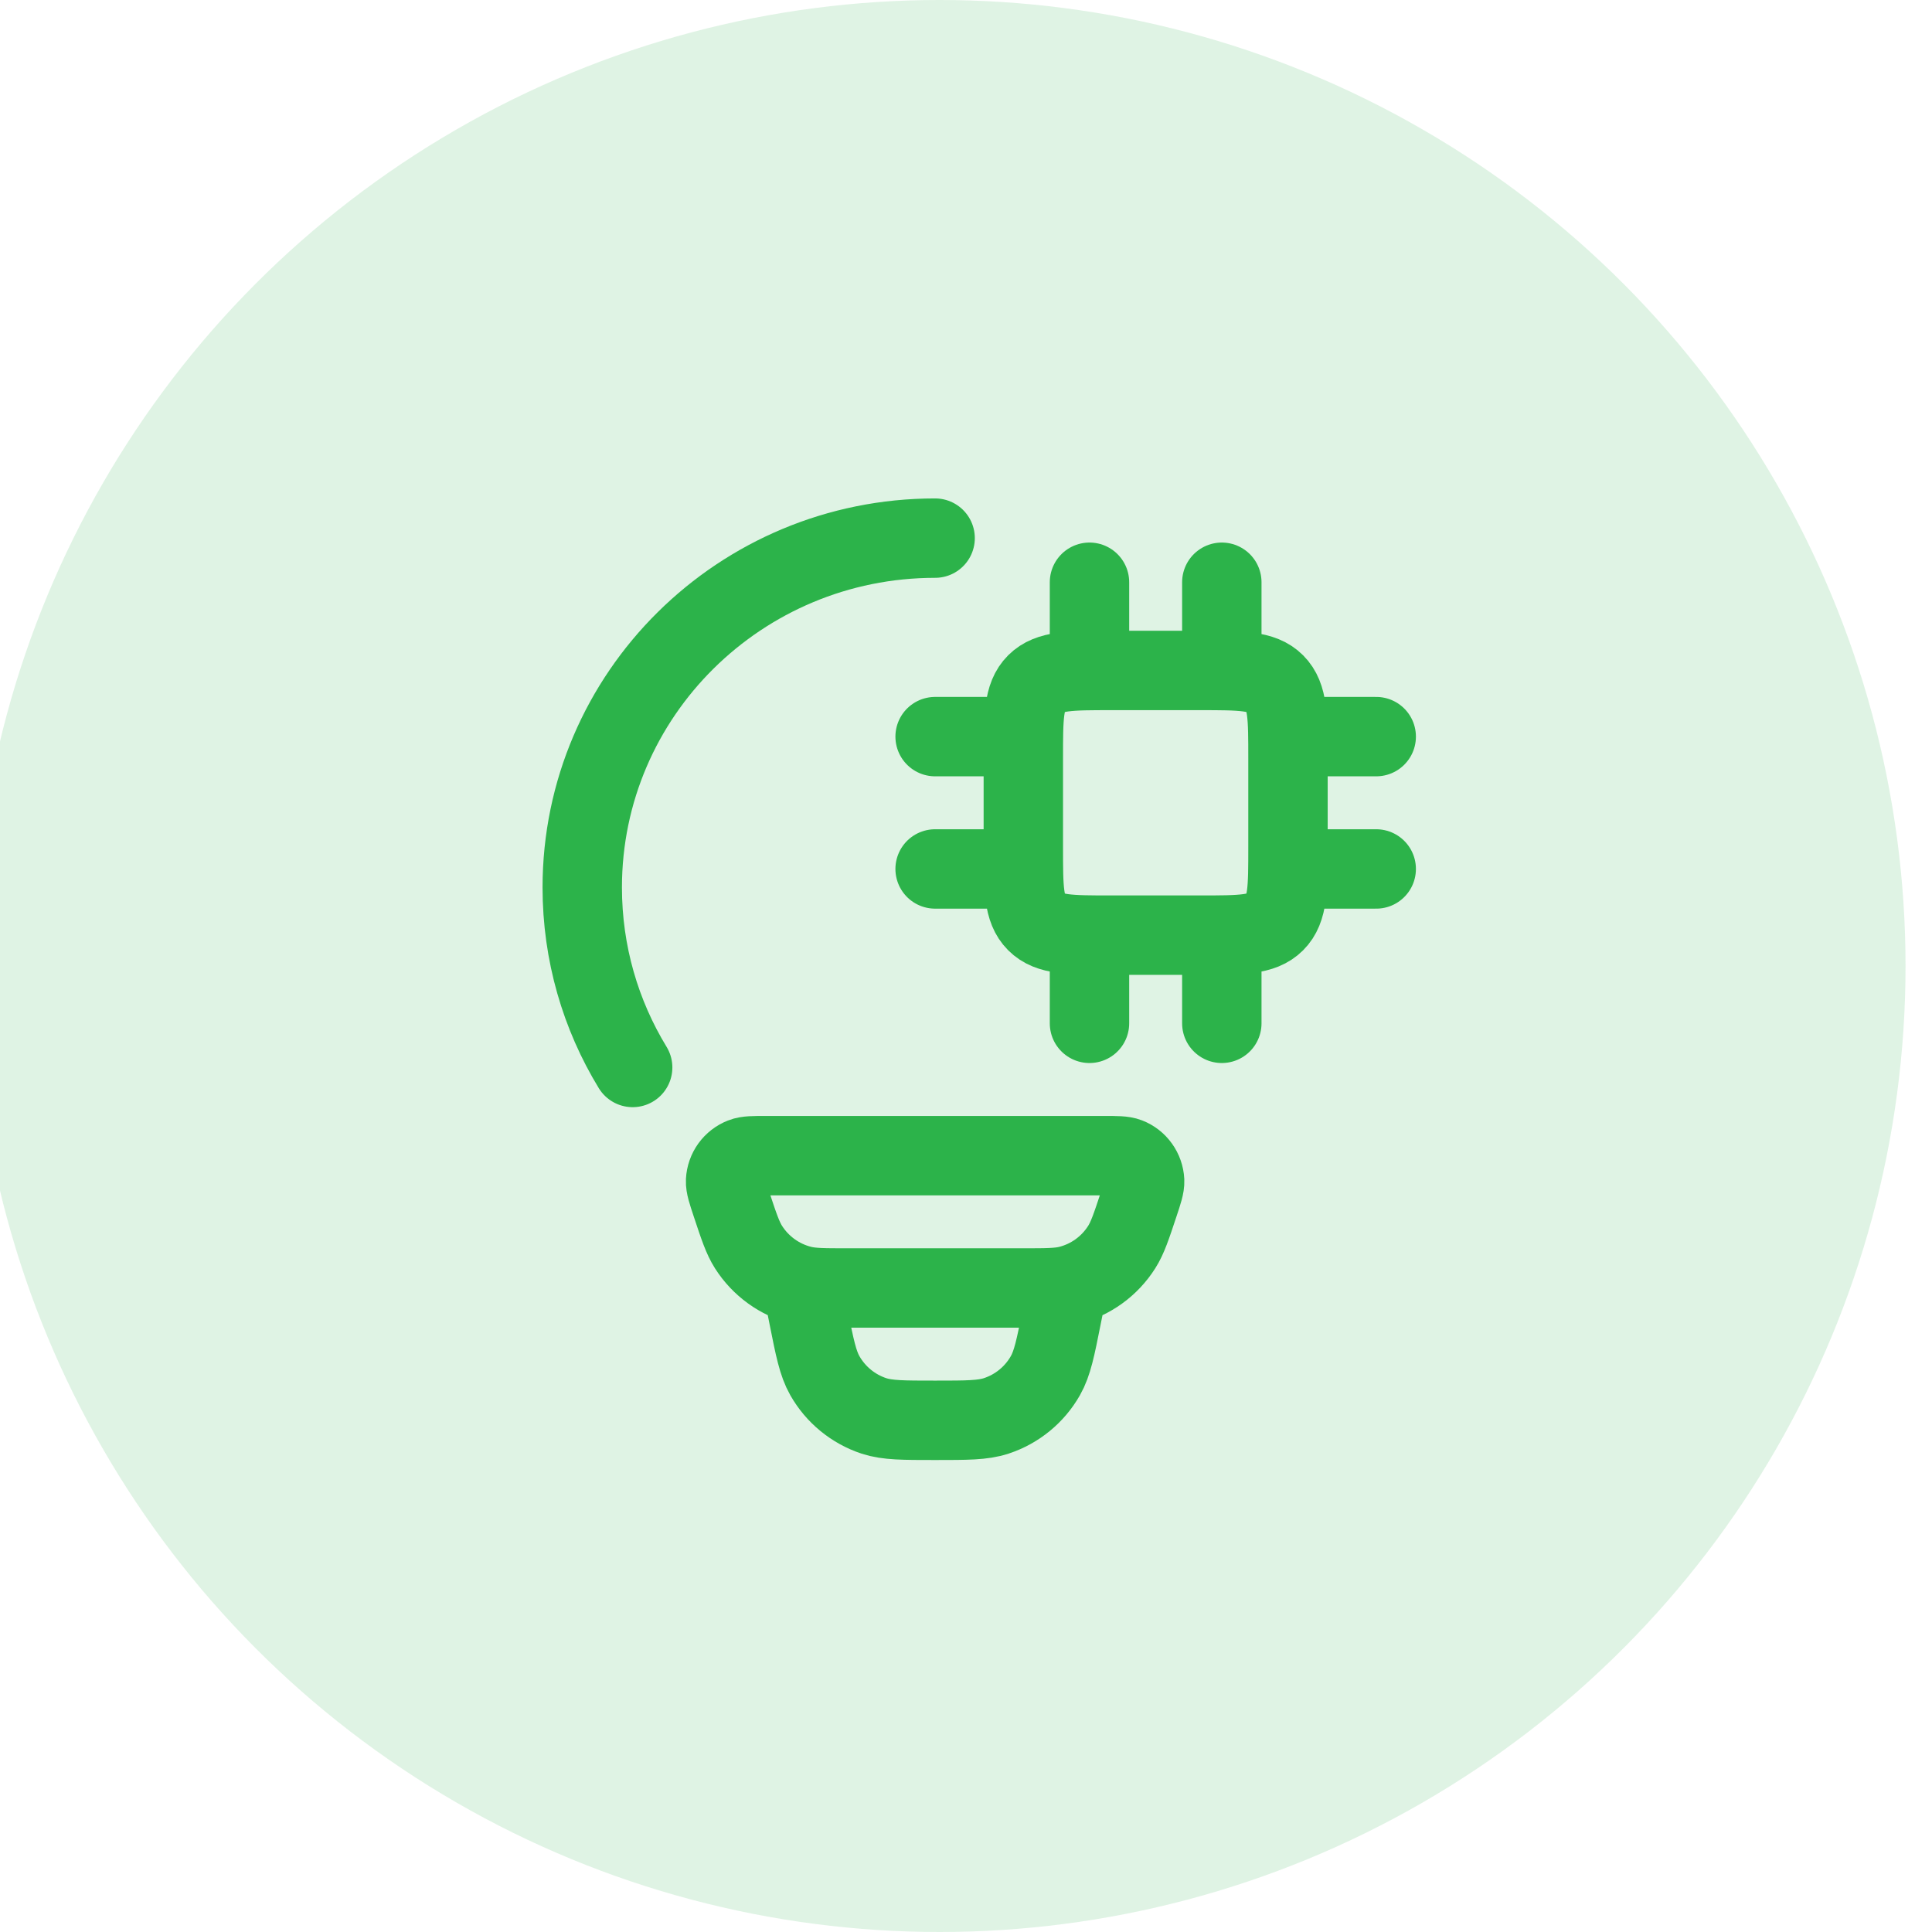 <?xml version="1.0" encoding="utf-8"?>
<!-- Generator: Adobe Illustrator 16.0.0, SVG Export Plug-In . SVG Version: 6.00 Build 0)  -->
<!DOCTYPE svg PUBLIC "-//W3C//DTD SVG 1.1//EN" "http://www.w3.org/Graphics/SVG/1.1/DTD/svg11.dtd">
<svg version="1.1" xmlns="http://www.w3.org/2000/svg" xmlns:xlink="http://www.w3.org/1999/xlink" x="0px" y="0px" width="73px"
	 height="73px" viewBox="0 0 73 73" enable-background="new 0 0 73 73" xml:space="preserve">
<g id="Layer_1" display="none">
	<circle display="inline" fill="#2CB34A" fill-opacity="0.15" cx="36.5" cy="36.5" r="36.5"/>
	<path display="inline" fill="#2CB34A" d="M35.792,50.334c0.111,0,0.222-0.028,0.333-0.084c0.111-0.056,0.194-0.111,0.25-0.166
		l13.667-13.667c0.333-0.333,0.577-0.708,0.729-1.125c0.154-0.417,0.23-0.833,0.229-1.25c0-0.444-0.076-0.868-0.229-1.271
		s-0.395-0.757-0.729-1.062l-7.083-7.083c-0.306-0.333-0.66-0.576-1.063-0.729c-0.403-0.152-0.826-0.229-1.269-0.23
		c-0.416,0-0.833,0.077-1.25,0.23c-0.416,0.153-0.791,0.396-1.125,0.729l-0.458,0.458l3.083,3.125
		c0.417,0.389,0.723,0.833,0.917,1.333s0.292,1.028,0.292,1.583c0,1.167-0.396,2.146-1.188,2.938
		c-0.791,0.792-1.77,1.188-2.938,1.187c-0.557,0-1.09-0.097-1.604-0.292c-0.513-0.195-0.965-0.486-1.355-0.875L31.875,31
		l-7.292,7.291c-0.083,0.084-0.146,0.175-0.187,0.272s-0.062,0.202-0.063,0.312c0,0.223,0.083,0.424,0.25,0.605
		c0.167,0.181,0.361,0.271,0.583,0.27c0.111,0,0.222-0.027,0.333-0.084c0.111-0.055,0.194-0.11,0.25-0.166l5.667-5.667l2.333,2.333
		l-5.625,5.667c-0.083,0.082-0.146,0.174-0.187,0.271c-0.041,0.098-0.062,0.201-0.063,0.311c0,0.223,0.083,0.418,0.25,0.584
		c0.167,0.166,0.361,0.25,0.583,0.25c0.111,0,0.222-0.027,0.333-0.084c0.111-0.055,0.194-0.11,0.25-0.166l5.667-5.625l2.333,2.334
		l-5.625,5.666c-0.083,0.056-0.146,0.139-0.187,0.25s-0.063,0.223-0.063,0.334c0,0.222,0.083,0.416,0.25,0.582
		c0.167,0.168,0.361,0.25,0.583,0.25c0.111,0,0.215-0.021,0.313-0.063c0.098-0.043,0.188-0.104,0.27-0.188l5.667-5.625l2.334,2.334
		l-5.667,5.666C35.083,49,35.021,49.09,34.98,49.187s-0.063,0.201-0.063,0.313c0,0.223,0.091,0.416,0.271,0.584
		C35.37,50.25,35.571,50.334,35.792,50.334z M35.75,53.666c-1.028,0-1.938-0.34-2.729-1.02s-1.256-1.534-1.396-2.563
		c-0.945-0.14-1.736-0.528-2.375-1.168c-0.639-0.639-1.028-1.43-1.167-2.375c-0.944-0.139-1.729-0.533-2.353-1.186
		S24.724,43.918,24.583,43c-1.055-0.139-1.917-0.598-2.583-1.375c-0.667-0.777-1-1.694-1-2.75c0-0.556,0.104-1.09,0.313-1.604
		c0.209-0.513,0.507-0.965,0.895-1.355l9.667-9.625l5.458,5.458c0.055,0.083,0.139,0.146,0.25,0.188
		c0.111,0.042,0.222,0.063,0.333,0.062c0.25,0,0.458-0.076,0.625-0.229c0.167-0.152,0.25-0.354,0.25-0.605
		c0-0.111-0.021-0.222-0.063-0.333c-0.042-0.111-0.104-0.195-0.187-0.25l-5.958-5.958c-0.305-0.333-0.659-0.576-1.062-0.729
		c-0.402-0.152-0.826-0.229-1.271-0.23c-0.417,0-0.833,0.077-1.25,0.23c-0.417,0.153-0.792,0.396-1.125,0.729L22,30.542
		c-0.25,0.25-0.458,0.542-0.625,0.875c-0.167,0.333-0.278,0.667-0.333,1c-0.056,0.333-0.056,0.674,0,1.022s0.167,0.674,0.333,0.978
		l-2.417,2.417c-0.472-0.639-0.819-1.34-1.042-2.104s-0.306-1.534-0.25-2.313c0.056-0.779,0.25-1.535,0.583-2.27
		c0.333-0.734,0.792-1.394,1.375-1.98l5.875-5.875c0.667-0.639,1.41-1.125,2.23-1.458c0.82-0.333,1.66-0.5,2.52-0.5
		s1.7,0.167,2.521,0.5c0.821,0.333,1.55,0.819,2.187,1.458l0.458,0.458l0.458-0.458c0.667-0.639,1.41-1.125,2.23-1.458
		c0.82-0.333,1.66-0.5,2.52-0.5c0.86,0,1.701,0.167,2.521,0.5c0.822,0.333,1.551,0.819,2.188,1.458l7.041,7.042
		c0.639,0.639,1.125,1.375,1.459,2.208c0.333,0.833,0.5,1.681,0.5,2.542c0,0.861-0.167,1.702-0.5,2.521
		c-0.334,0.82-0.82,1.549-1.459,2.186L38.709,52.416c-0.389,0.39-0.84,0.695-1.354,0.918C36.842,53.556,36.307,53.666,35.75,53.666z
		"/>
</g>
<g id="Layer_2" display="none">
	<g display="inline">
		<circle fill="#2CB34A" fill-opacity="0.15" cx="36.5" cy="36.5" r="36.5"/>
		<g>
			<defs>
				<rect id="SVGID_1_" x="16" y="17" width="40" height="40"/>
			</defs>
			<clipPath id="SVGID_2_">
				<use xlink:href="#SVGID_1_"  overflow="visible"/>
			</clipPath>
			<g clip-path="url(#SVGID_2_)">
				<path fill="none" stroke="#2CB34A" stroke-width="3" stroke-linecap="round" stroke-linejoin="round" d="M50.152,32.663
					c0,3.756-1.492,7.357-4.147,10.013c-2.655,2.655-6.257,4.146-10.013,4.146c-3.755,0-7.357-1.491-10.013-4.146
					c-2.656-2.656-4.147-6.257-4.147-10.013c0-3.755,1.492-7.357,4.147-10.012c2.655-2.656,6.257-4.147,10.013-4.147
					c3.756,0,7.357,1.492,10.013,4.147C48.66,25.306,50.152,28.907,50.152,32.663z"/>
				<path fill="none" stroke="#2CB34A" stroke-width="3" stroke-linecap="round" stroke-linejoin="round" d="M23.726,39.608
					l-6.297,10.909l6.803-1.823l1.826,6.803l5.463-9.463 M48.274,39.608l6.298,10.909l-6.807-1.823l-1.822,6.803l-5.463-9.463
					 M36.572,24.974l1.952,3.926c0.042,0.1,0.11,0.186,0.198,0.25c0.087,0.064,0.19,0.103,0.298,0.113l4.335,0.657
					c0.124,0.016,0.241,0.067,0.337,0.147s0.168,0.186,0.205,0.305c0.039,0.119,0.042,0.247,0.01,0.368
					c-0.031,0.121-0.098,0.23-0.189,0.315l-3.203,3.04c-0.047,0.091-0.072,0.192-0.072,0.294s0.025,0.204,0.072,0.294l0.615,4.308
					c0.026,0.125,0.016,0.255-0.029,0.374c-0.047,0.119-0.126,0.223-0.23,0.297c-0.104,0.074-0.227,0.117-0.354,0.123
					c-0.128,0.006-0.254-0.025-0.364-0.091l-3.857-2.04c-0.1-0.045-0.208-0.068-0.317-0.068c-0.11,0-0.218,0.023-0.317,0.068
					l-3.857,2.04c-0.11,0.063-0.236,0.093-0.362,0.087c-0.126-0.007-0.249-0.05-0.351-0.124s-0.182-0.177-0.228-0.295
					s-0.057-0.247-0.031-0.371l0.726-4.308c0.032-0.1,0.038-0.206,0.018-0.309c-0.02-0.103-0.065-0.199-0.132-0.28l-3.197-3.065
					c-0.086-0.086-0.146-0.194-0.175-0.313s-0.023-0.242,0.015-0.357c0.038-0.115,0.107-0.218,0.2-0.296
					c0.093-0.079,0.205-0.13,0.326-0.148l4.331-0.628c0.108-0.01,0.211-0.049,0.299-0.113s0.156-0.15,0.198-0.25l1.952-3.926
					c0.052-0.111,0.134-0.206,0.237-0.273s0.223-0.104,0.346-0.106c0.123-0.002,0.244,0.03,0.35,0.093
					C36.43,24.773,36.515,24.865,36.572,24.974z"/>
			</g>
		</g>
	</g>
</g>
<g id="Layer_3">
	<g>
		<circle fill="#2CB34A" fill-opacity="0.15" cx="35.5" cy="36.5" r="36.5"/>
		<path fill="none" stroke="#2CB34A" stroke-width="3" stroke-linecap="round" d="M35.333,20.333C27.97,20.333,22,26.242,22,33.532
			c0,2.488,0.695,4.817,1.905,6.802"/>
		<path fill="none" stroke="#2CB34A" stroke-width="3" stroke-linecap="round" stroke-linejoin="round" d="M41.166,35.333v3.333
			 M46.166,35.333v3.333 M41.166,22v3.333 M46.166,22v3.333 M38.666,27.833h-3.333 M38.666,32.833h-3.333 M52,27.833h-3.334
			 M52,32.833h-3.334 M45.333,25.333H42c-1.572,0-2.357,0-2.846,0.488s-0.488,1.273-0.488,2.845V32c0,1.572,0,2.356,0.488,2.845
			c0.488,0.489,1.273,0.489,2.846,0.489h3.333c1.571,0,2.356,0,2.845-0.489c0.488-0.488,0.488-1.273,0.488-2.845v-3.333
			c0-1.572,0-2.356-0.488-2.845S46.904,25.333,45.333,25.333z"/>
		<path fill="none" stroke="#2CB34A" stroke-width="3" d="M40.334,48.666l-0.217,1.079c-0.234,1.179-0.352,1.767-0.617,2.233
			c-0.408,0.719-1.069,1.261-1.855,1.52c-0.508,0.168-1.111,0.168-2.311,0.168c-1.2,0-1.804,0-2.312-0.166
			c-0.786-0.26-1.447-0.802-1.855-1.521c-0.265-0.467-0.383-1.055-0.617-2.233l-0.216-1.079 M27.638,45.496
			c-0.153-0.459-0.23-0.691-0.222-0.878c0.01-0.192,0.075-0.379,0.188-0.536c0.113-0.156,0.269-0.277,0.449-0.347
			c0.173-0.069,0.417-0.069,0.9-0.069h12.76c0.485,0,0.727,0,0.9,0.067c0.181,0.07,0.336,0.19,0.449,0.349
			c0.113,0.156,0.178,0.344,0.188,0.536c0.008,0.187-0.068,0.417-0.222,0.878c-0.283,0.853-0.425,1.279-0.644,1.624
			c-0.457,0.722-1.172,1.239-2,1.448c-0.396,0.098-0.844,0.098-1.738,0.098H32.02c-0.895,0-1.343,0-1.738-0.1
			c-0.827-0.208-1.543-0.727-2-1.446C28.063,46.775,27.921,46.349,27.638,45.496z"/>
	</g>
</g>
</svg>
